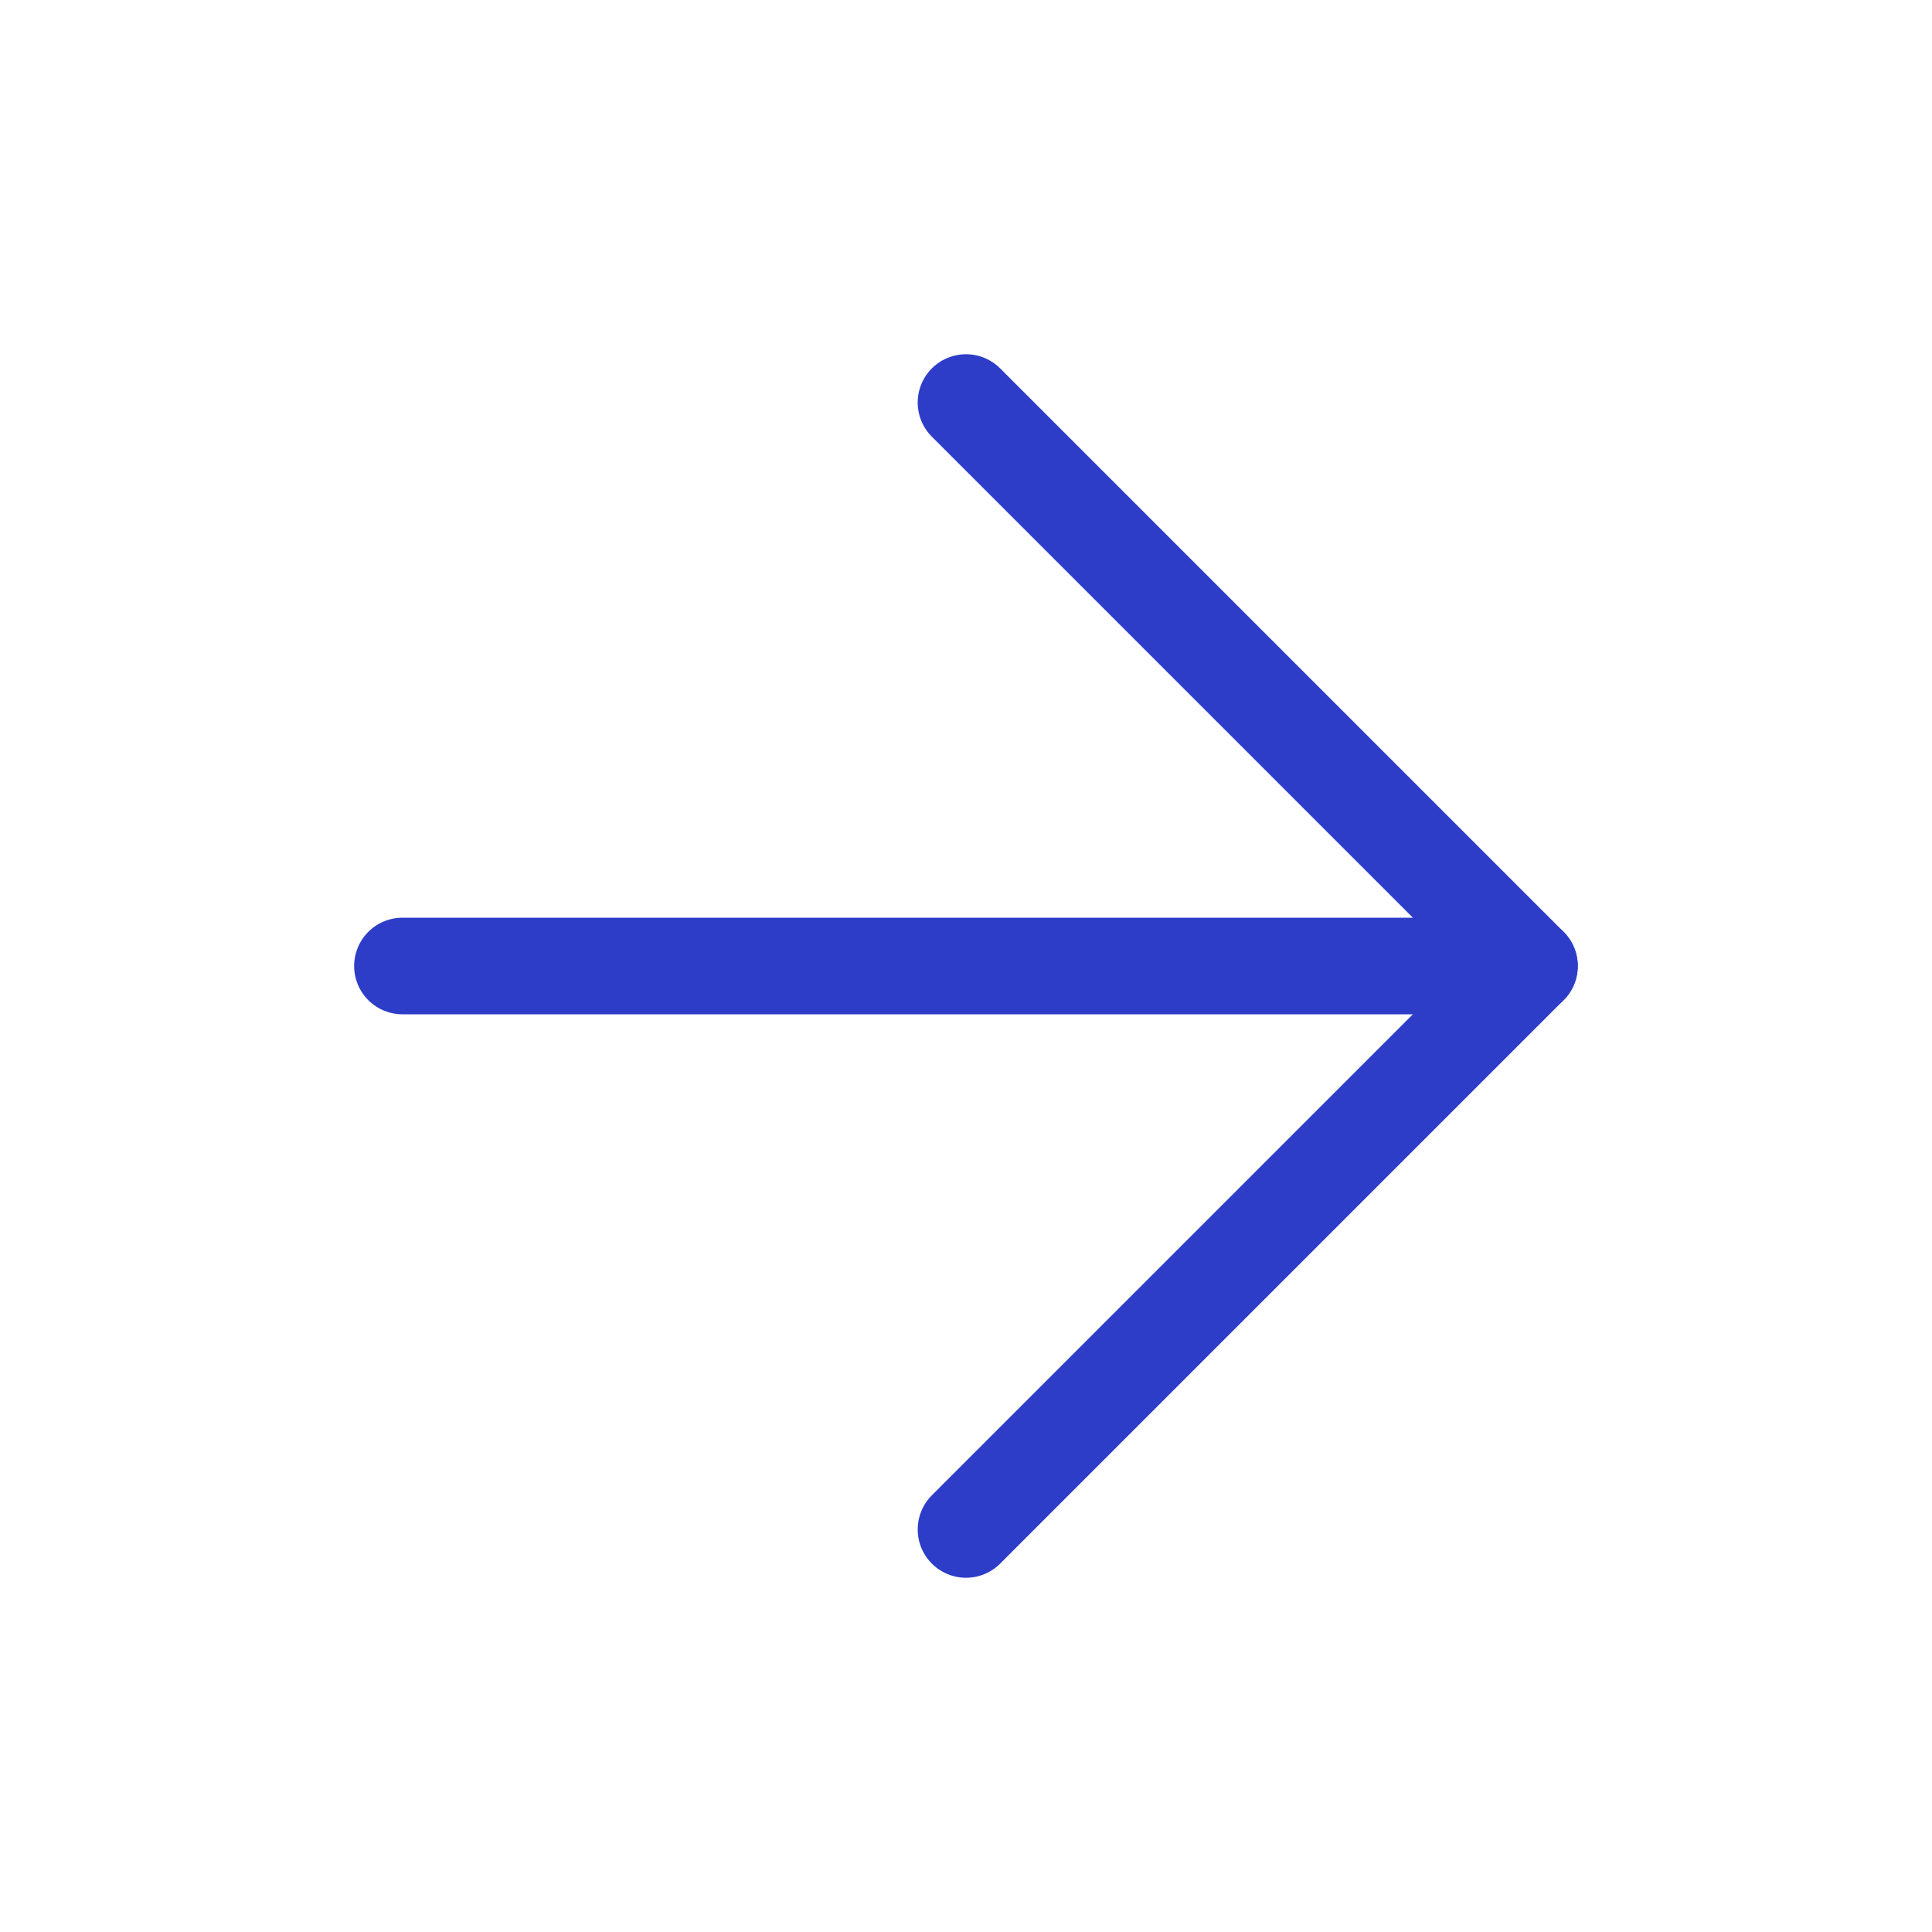 <svg width="20" height="20" viewBox="0 0 20 20" fill="none" xmlns="http://www.w3.org/2000/svg">
<path d="M4.166 10L15.833 10" stroke="#2E3DC8" stroke-linecap="round" stroke-linejoin="round"/>
<path d="M10 4.167L15.833 10L10 15.833" stroke="#2E3DC8" stroke-linecap="round" stroke-linejoin="round"/>
</svg>
